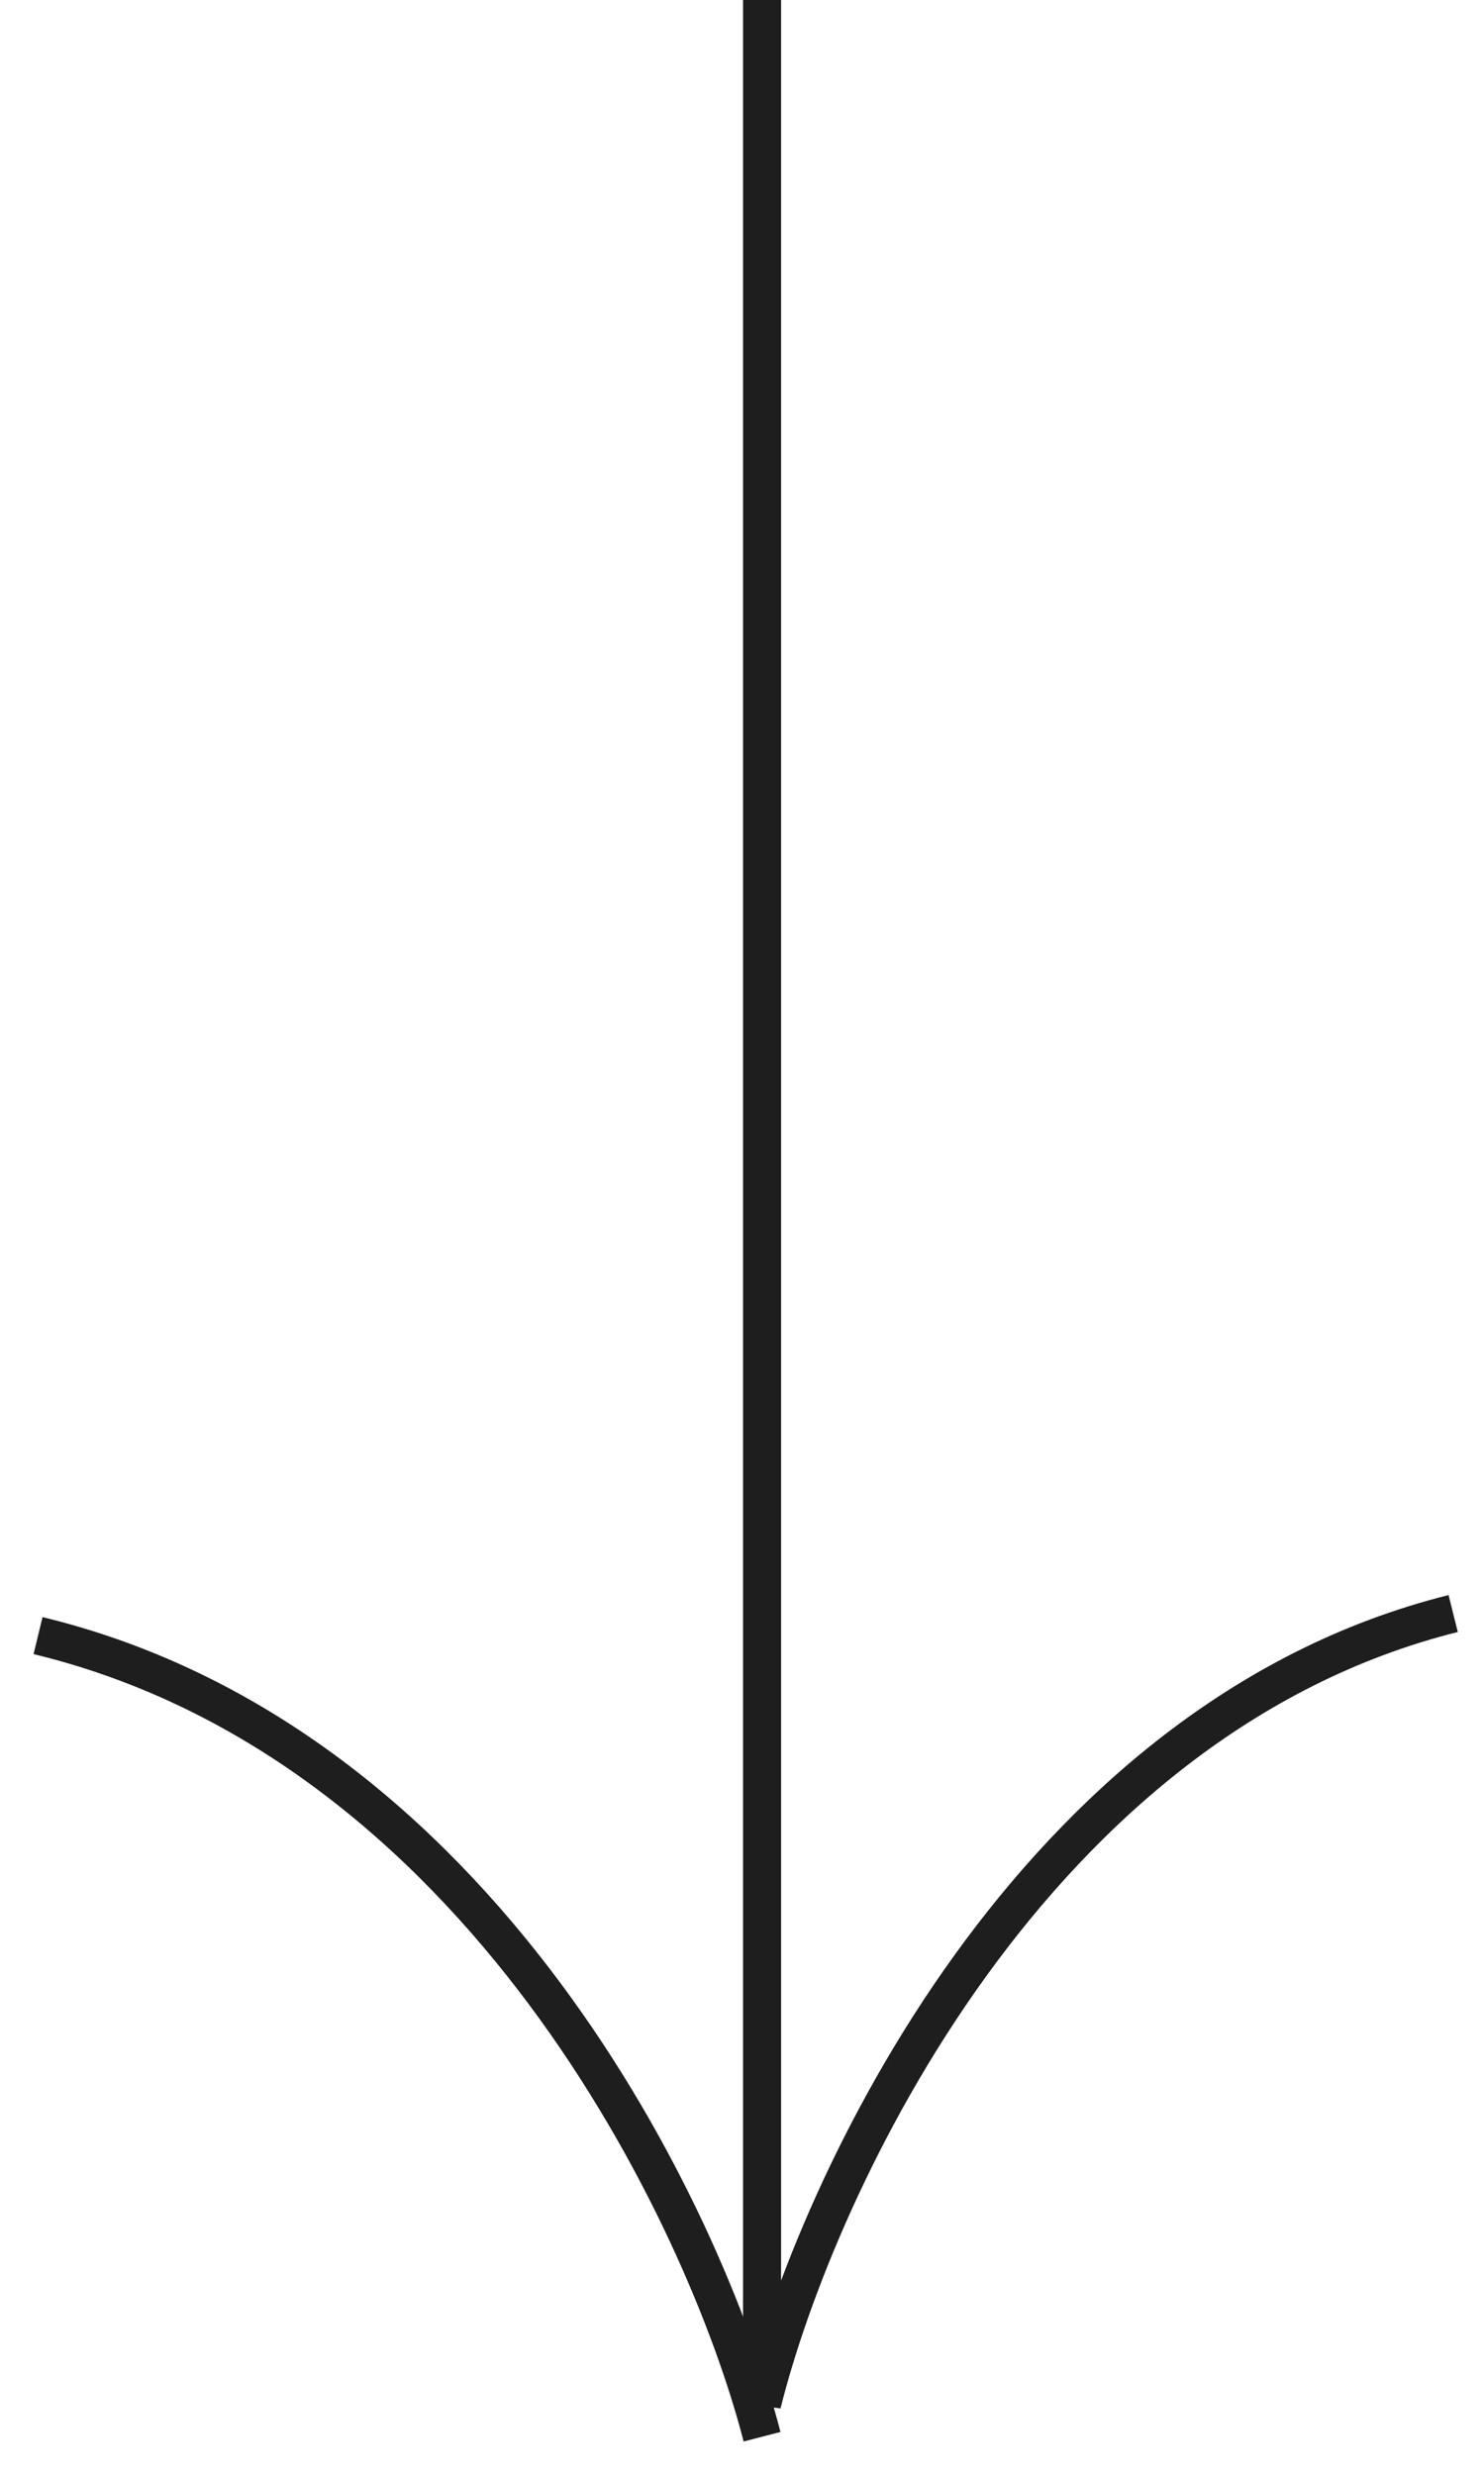 <svg xmlns="http://www.w3.org/2000/svg" width="39" height="65" viewBox="0 0 39 65" fill="none"><path d="M20.027 -7.93895e-07L20.027 63.135C21.469 57.37 27.119 45.146 38.19 42.379" stroke="#1E1E1E"></path><path d="M20.027 64C18.517 58.155 12.597 45.764 1 42.959" stroke="#1E1E1E"></path></svg>